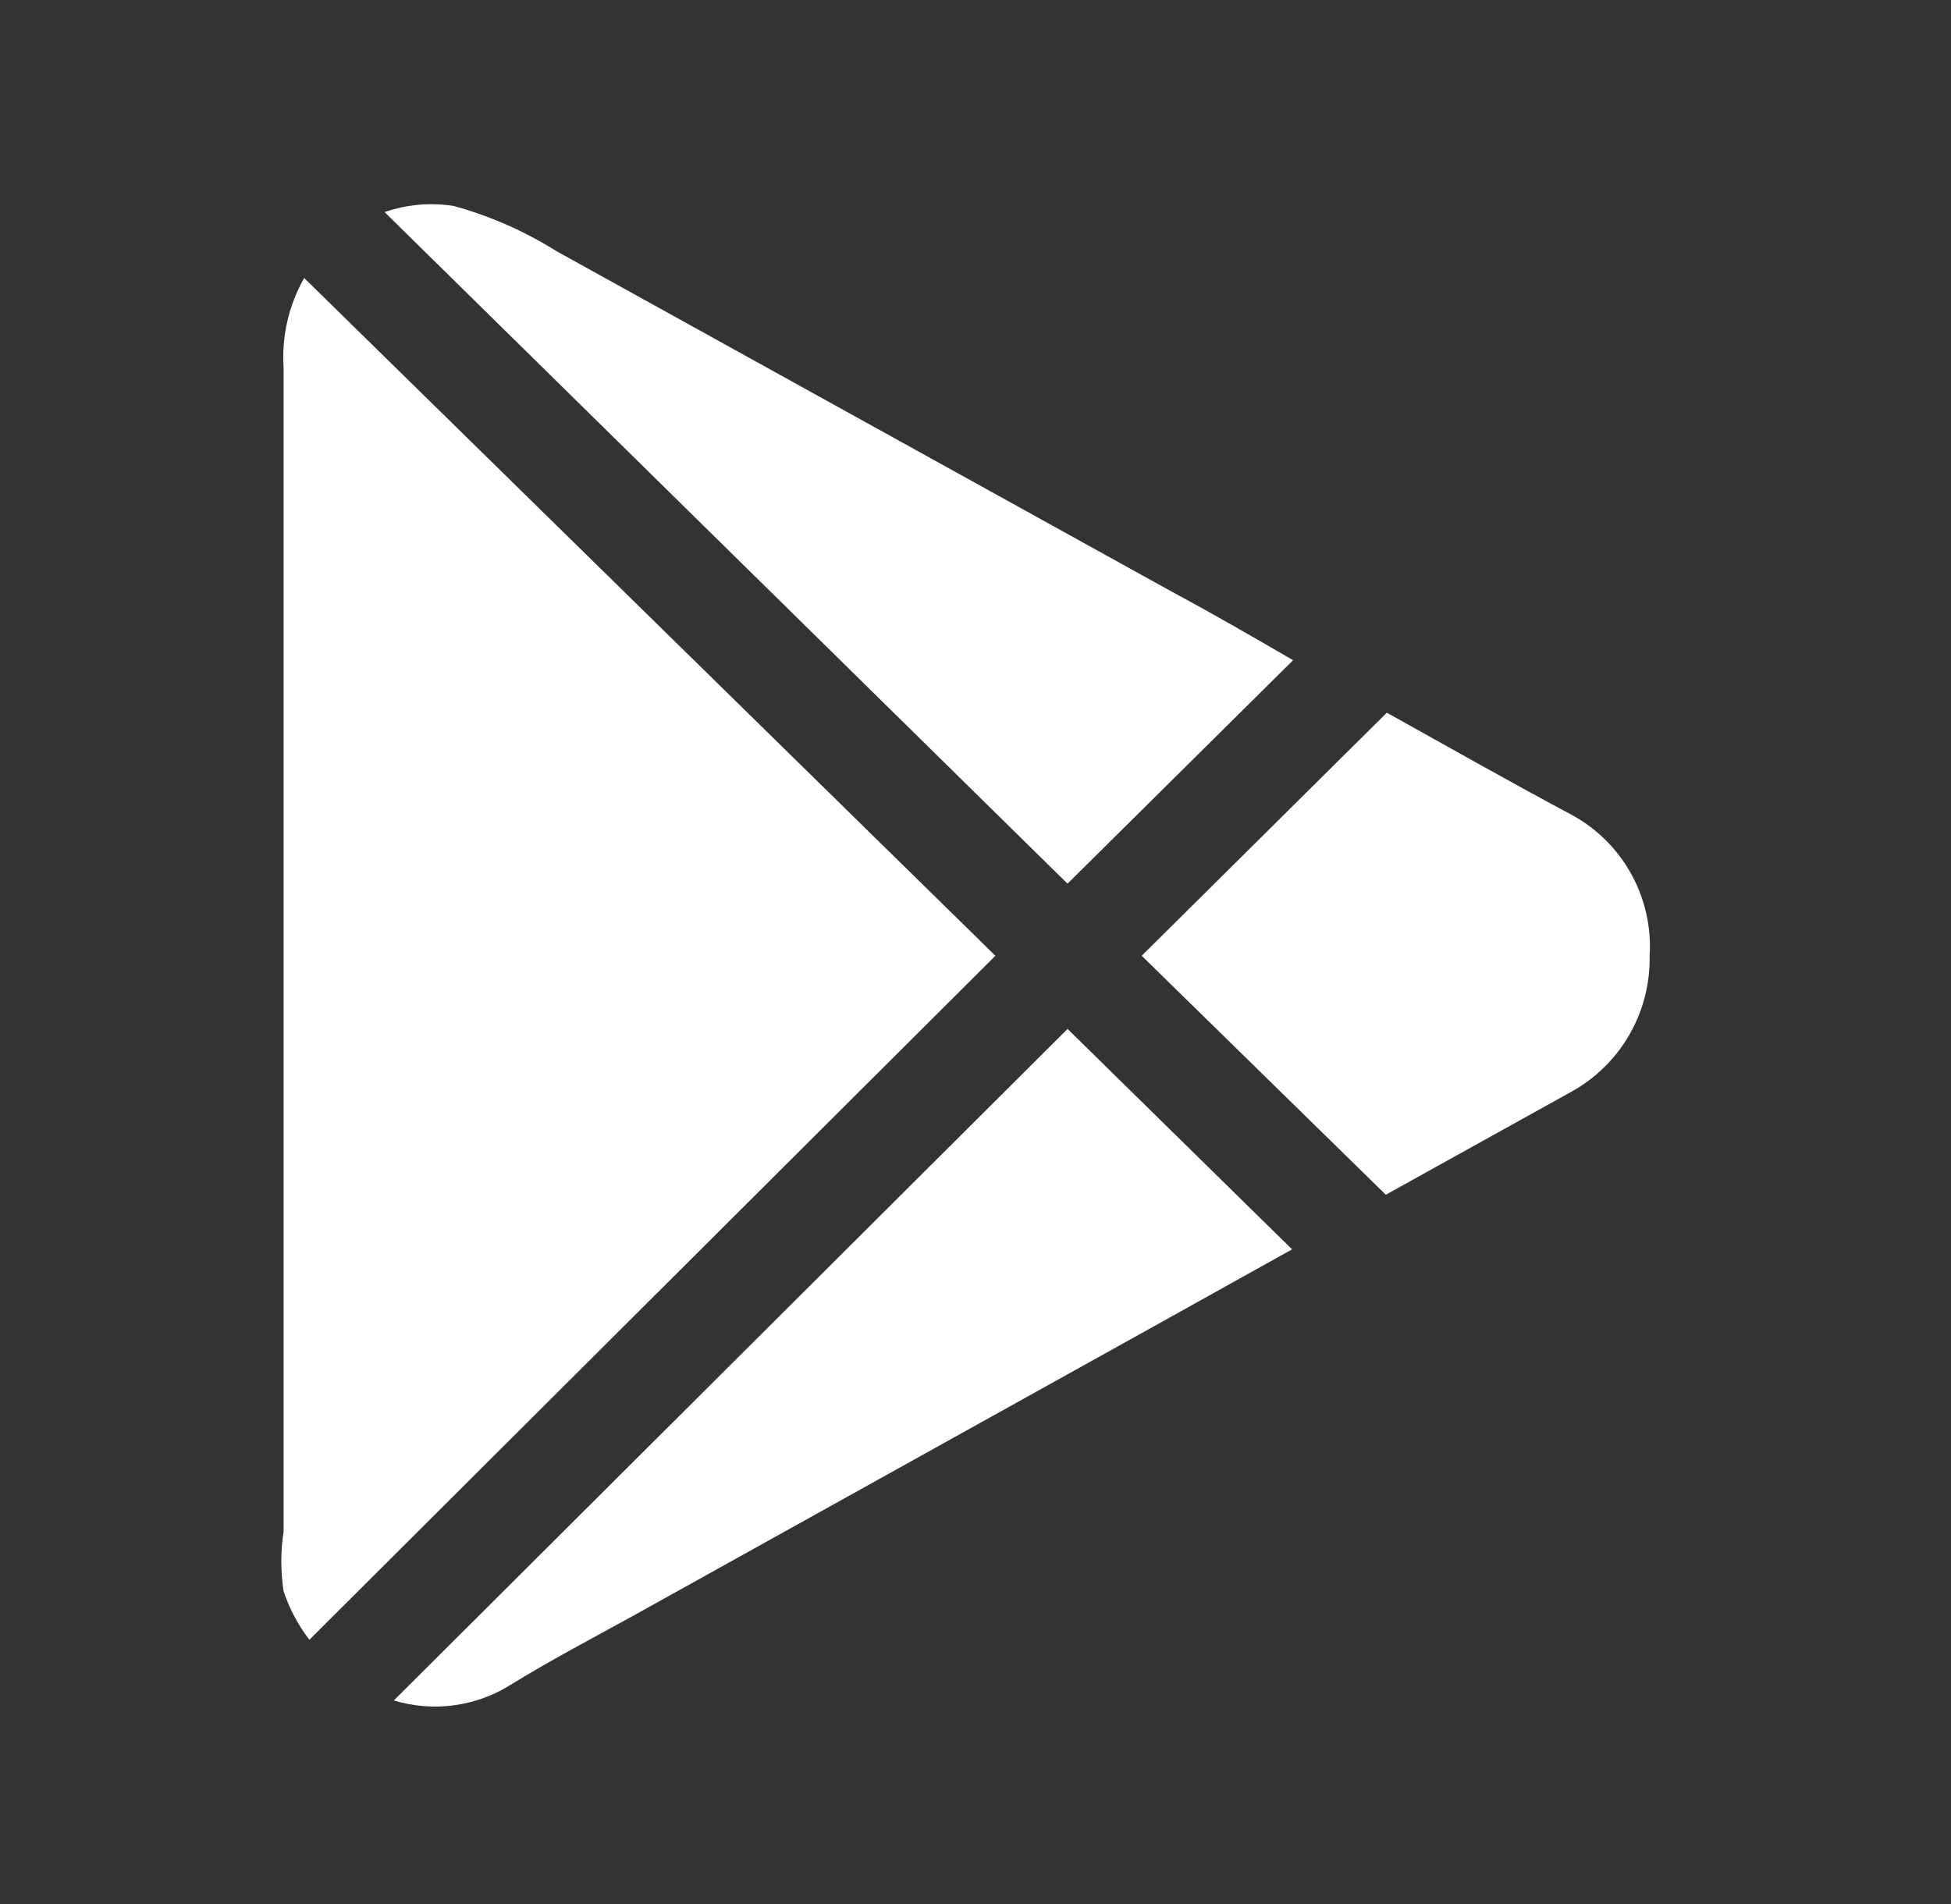 <svg width="42" height="41" viewBox="0 0 42 41" fill="none" xmlns="http://www.w3.org/2000/svg">
<rect x="0" y="0" width="42" height="41" fill="#333333" stroke="none"/>
<path d="M6.549 5.986L21.428 20.577L6.66 35.303C6.418 34.988 6.231 34.636 6.105 34.259C6.04 33.833 6.04 33.4 6.105 32.974V7.915C6.061 7.243 6.216 6.57 6.548 5.986M27.837 14.214L22.981 19.025L8.279 4.566C8.756 4.401 9.266 4.355 9.765 4.434C10.548 4.648 11.296 4.978 11.982 5.409L25.287 12.772C26.152 13.237 26.995 13.725 27.837 14.214ZM22.982 22.152L27.815 26.898L24.312 28.849L13.623 34.791C12.737 35.279 11.849 35.745 10.984 36.278C10.614 36.509 10.199 36.658 9.767 36.715C9.335 36.772 8.895 36.736 8.478 36.61L22.982 22.152ZM35.512 20.577C35.524 21.173 35.374 21.76 35.077 22.276C34.78 22.792 34.347 23.217 33.827 23.505L29.833 25.722L24.578 20.577L29.855 15.344C31.208 16.098 32.539 16.852 33.869 17.562C34.399 17.859 34.835 18.299 35.125 18.833C35.416 19.366 35.551 19.971 35.512 20.577Z" fill="white"/>
</svg>
